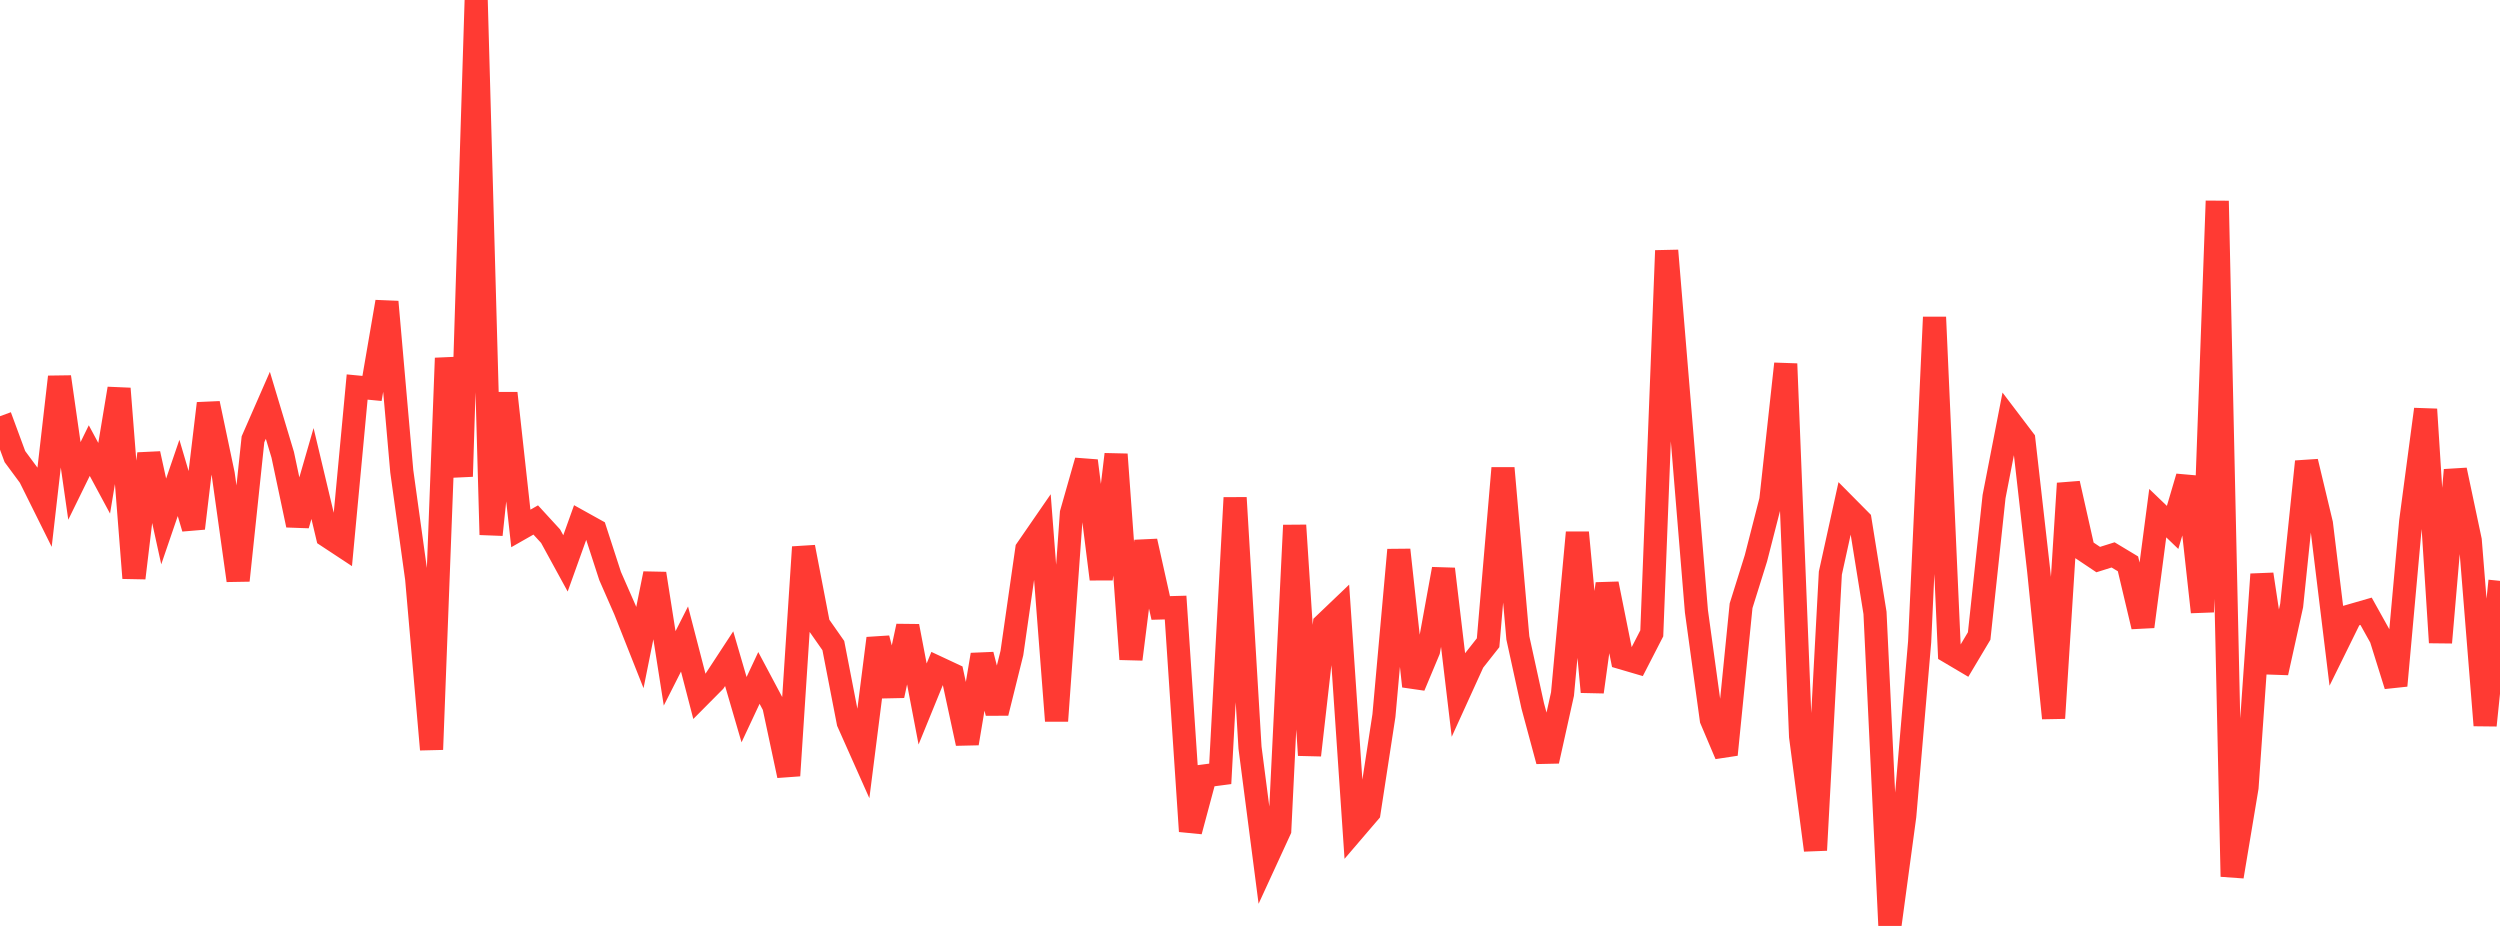 <?xml version="1.0" standalone="no"?>
<!DOCTYPE svg PUBLIC "-//W3C//DTD SVG 1.1//EN" "http://www.w3.org/Graphics/SVG/1.1/DTD/svg11.dtd">

<svg width="135" height="50" viewBox="0 0 135 50" preserveAspectRatio="none" 
  xmlns="http://www.w3.org/2000/svg"
  xmlns:xlink="http://www.w3.org/1999/xlink">


<polyline points="0.0, 22.476 0.804, 24.655 1.607, 25.741 2.411, 27.359 3.214, 20.353 4.018, 25.97 4.821, 24.332 5.625, 25.826 6.429, 20.984 7.232, 31.214 8.036, 24.499 8.839, 28.158 9.643, 25.808 10.446, 28.528 11.25, 21.786 12.054, 25.607 12.857, 31.345 13.661, 23.722 14.464, 21.887 15.268, 24.562 16.071, 28.355 16.875, 25.57 17.679, 28.948 18.482, 29.477 19.286, 20.899 20.089, 20.976 20.893, 16.299 21.696, 25.451 22.5, 31.249 23.304, 40.472 24.107, 19.339 24.911, 25.728 25.714, 0.0 26.518, 28.875 27.321, 21.231 28.125, 28.536 28.929, 28.078 29.732, 28.953 30.536, 30.423 31.339, 28.184 32.143, 28.631 32.946, 31.104 33.75, 32.938 34.554, 34.968 35.357, 30.975 36.161, 36.092 36.964, 34.506 37.768, 37.606 38.571, 36.797 39.375, 35.569 40.179, 38.322 40.982, 36.608 41.786, 38.119 42.589, 41.882 43.393, 29.543 44.196, 33.713 45.0, 34.861 45.804, 39.004 46.607, 40.807 47.411, 34.472 48.214, 37.561 49.018, 33.814 49.821, 38.016 50.625, 36.047 51.429, 36.423 52.232, 40.143 53.036, 35.355 53.839, 38.499 54.643, 35.262 55.446, 29.662 56.25, 28.496 57.054, 38.927 57.857, 27.709 58.661, 24.884 59.464, 31.27 60.268, 24.536 61.071, 35.596 61.875, 29.225 62.679, 32.83 63.482, 32.808 64.286, 44.888 65.089, 41.894 65.893, 41.788 66.696, 26.879 67.5, 40.369 68.304, 46.569 69.107, 44.824 69.911, 28.368 70.714, 40.779 71.518, 33.71 72.321, 32.943 73.125, 44.808 73.929, 43.869 74.732, 38.642 75.536, 29.695 76.339, 37.056 77.143, 35.135 77.946, 30.727 78.75, 37.493 79.554, 35.727 80.357, 34.708 81.161, 25.28 81.964, 34.446 82.768, 38.12 83.571, 41.098 84.375, 37.477 85.179, 28.758 85.982, 37.362 86.786, 31.524 87.589, 35.527 88.393, 35.763 89.196, 34.201 90.0, 13.533 90.804, 23.242 91.607, 33.01 92.411, 38.855 93.214, 40.748 94.018, 32.711 94.821, 30.144 95.625, 27.008 96.429, 19.646 97.232, 39.77 98.036, 45.908 98.839, 30.949 99.643, 27.291 100.446, 28.101 101.25, 33.097 102.054, 50.0 102.857, 44.063 103.661, 34.657 104.464, 17.128 105.268, 35.217 106.071, 35.692 106.875, 34.344 107.679, 26.817 108.482, 22.689 109.286, 23.749 110.089, 30.822 110.893, 38.78 111.696, 26.105 112.5, 29.679 113.304, 30.217 114.107, 29.964 114.911, 30.448 115.714, 33.835 116.518, 27.71 117.321, 28.481 118.125, 25.752 118.929, 33.048 119.732, 10.853 120.536, 47.334 121.339, 42.522 122.143, 31.012 122.946, 36.327 123.75, 32.692 124.554, 24.927 125.357, 28.283 126.161, 34.871 126.964, 33.241 127.768, 33.009 128.571, 34.451 129.375, 37.023 130.179, 28.144 130.982, 22.104 131.786, 34.696 132.589, 25.382 133.393, 29.182 134.196, 39.168 135.0, 31.367" fill="none" stroke="#ff3a33" stroke-width="1.25"/>

</svg>